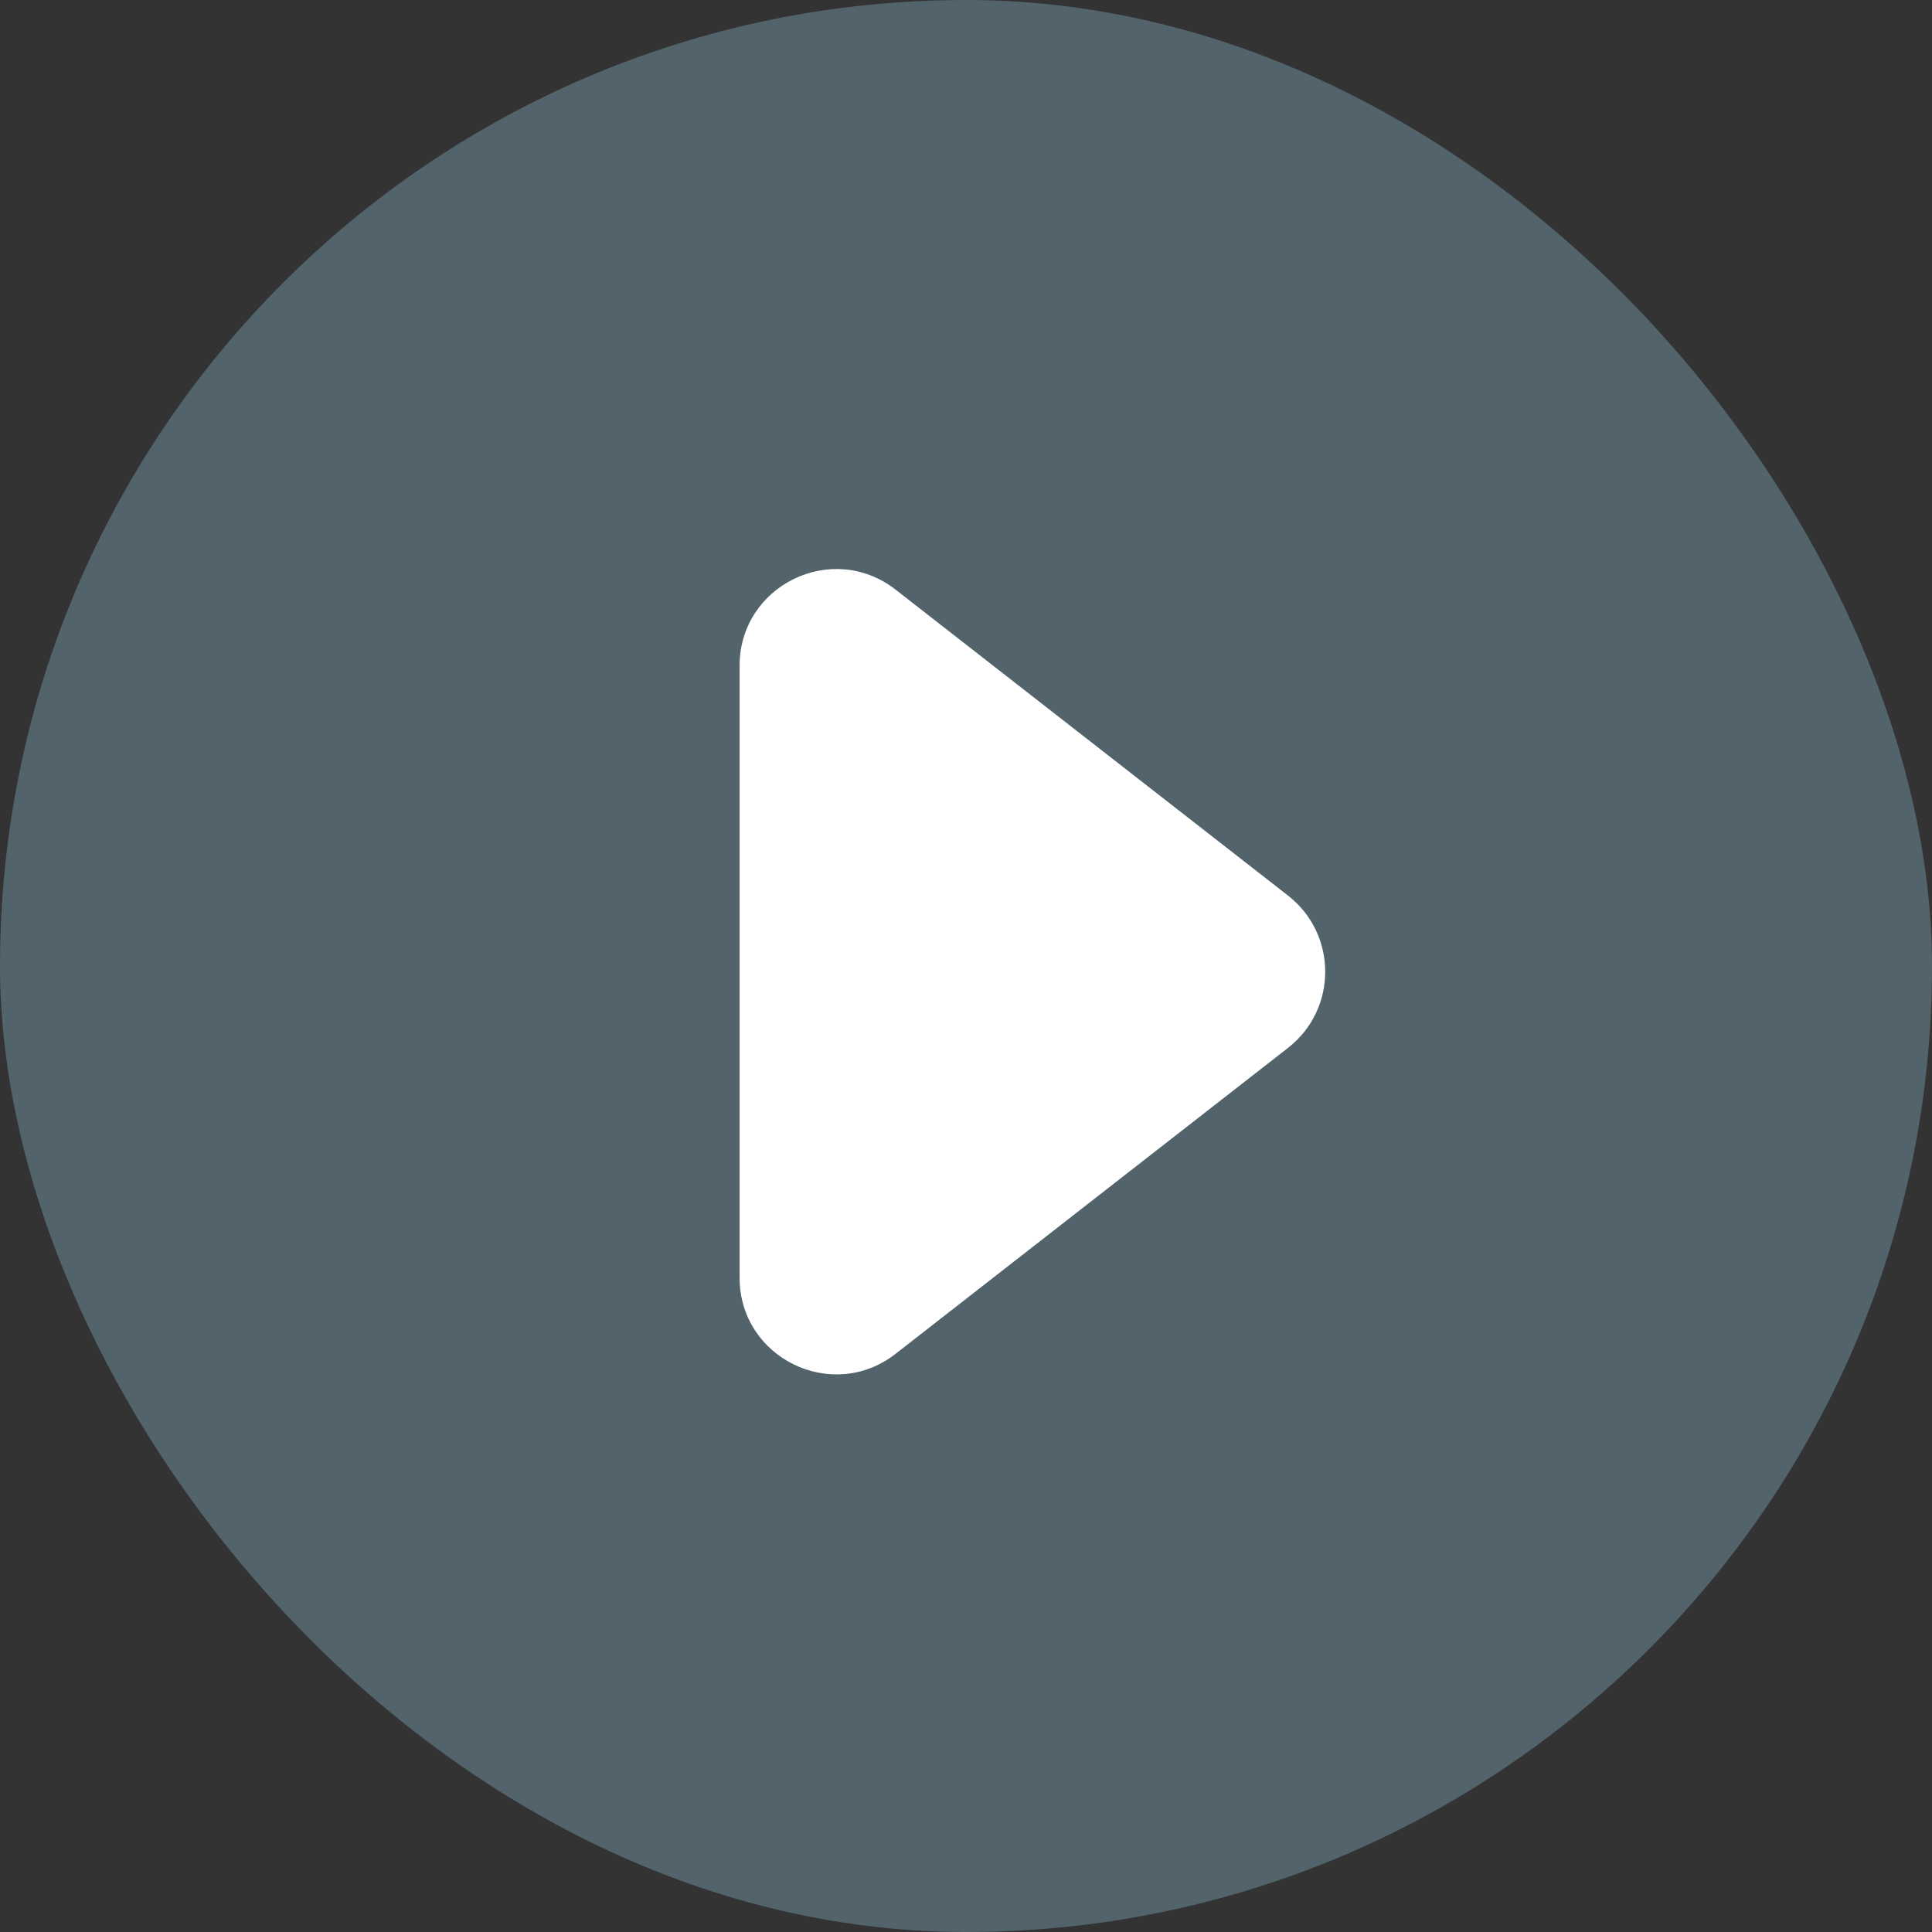 <svg width="40" height="40" viewBox="0 0 40 40" fill="none" xmlns="http://www.w3.org/2000/svg">
<rect x="0" y="0" width="40" height="40" fill="#333333" stroke="none"/>
<rect width="40" height="40" fill="black" fill-opacity="0"/>
<rect width="40" height="40" rx="20" fill="#52636B"/>
<path d="M15.312 13.785C15.312 12.119 17.228 11.184 18.541 12.207L26.666 18.541C27.694 19.342 27.694 20.895 26.666 21.696L18.541 28.03C17.228 29.053 15.312 28.117 15.312 26.452L15.312 13.785Z" fill="white"/>
</svg>
